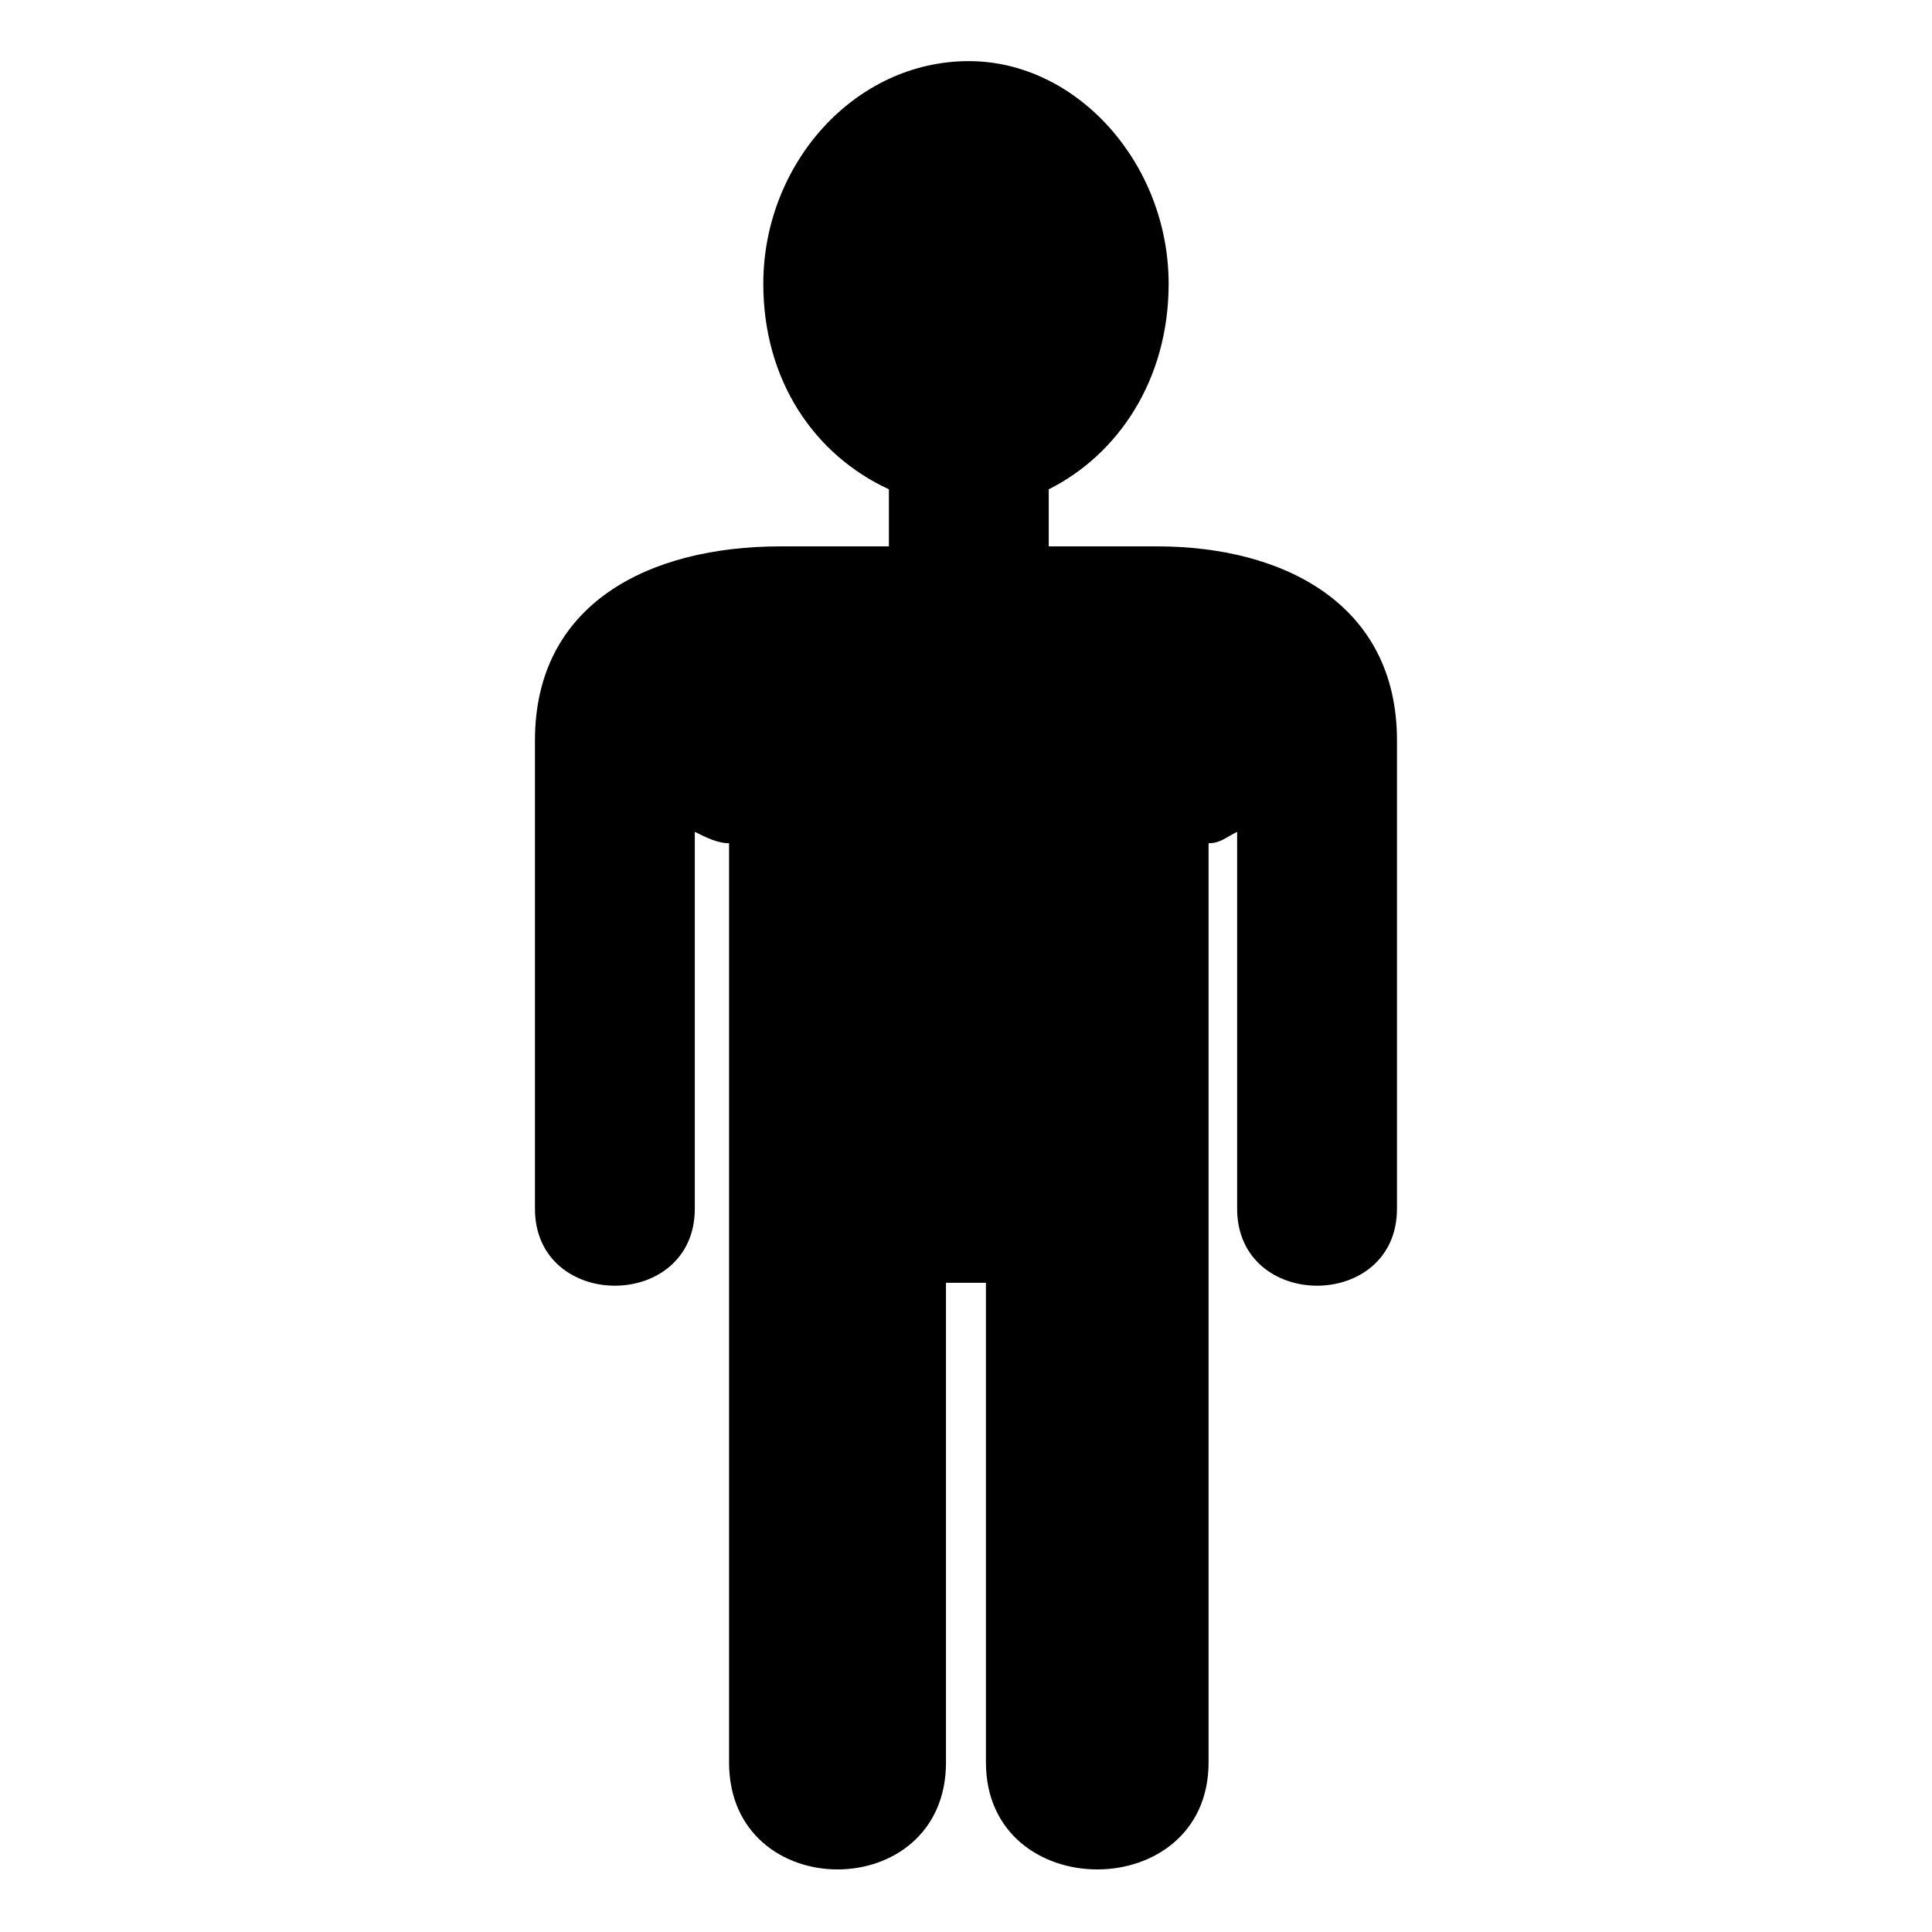 <?xml version="1.0" encoding="UTF-8"?>
<!-- Uploaded to: SVG Repo, www.svgrepo.com, Generator: SVG Repo Mixer Tools -->
<svg fill="#000000" width="800px" height="800px" version="1.1" viewBox="144 144 512 512" xmlns="http://www.w3.org/2000/svg">
 <path d="m394.7 611.05c0 37.824-57.492 37.824-57.492 0v-243.58c-3.027 0-6.051-1.512-9.078-3.027v99.855c0 27.234-42.363 27.234-42.363 0v-124.06c0-36.312 30.258-51.441 65.055-51.441h28.746v-15.129c-19.668-9.078-33.285-28.746-33.285-54.465 0-31.773 24.207-59.004 54.465-59.004 28.746 0 52.953 27.234 52.953 59.004 0 25.719-13.617 45.387-31.773 54.465v15.129h28.746c33.285 0 63.543 15.129 63.543 51.441v124.06c0 27.234-42.363 27.234-42.363 0v-99.855c-3.027 1.512-4.539 3.027-7.566 3.027v243.58c0 37.824-59.004 37.824-59.004 0v-127.09h-10.59v127.09z" fill-rule="evenodd"/>
</svg>